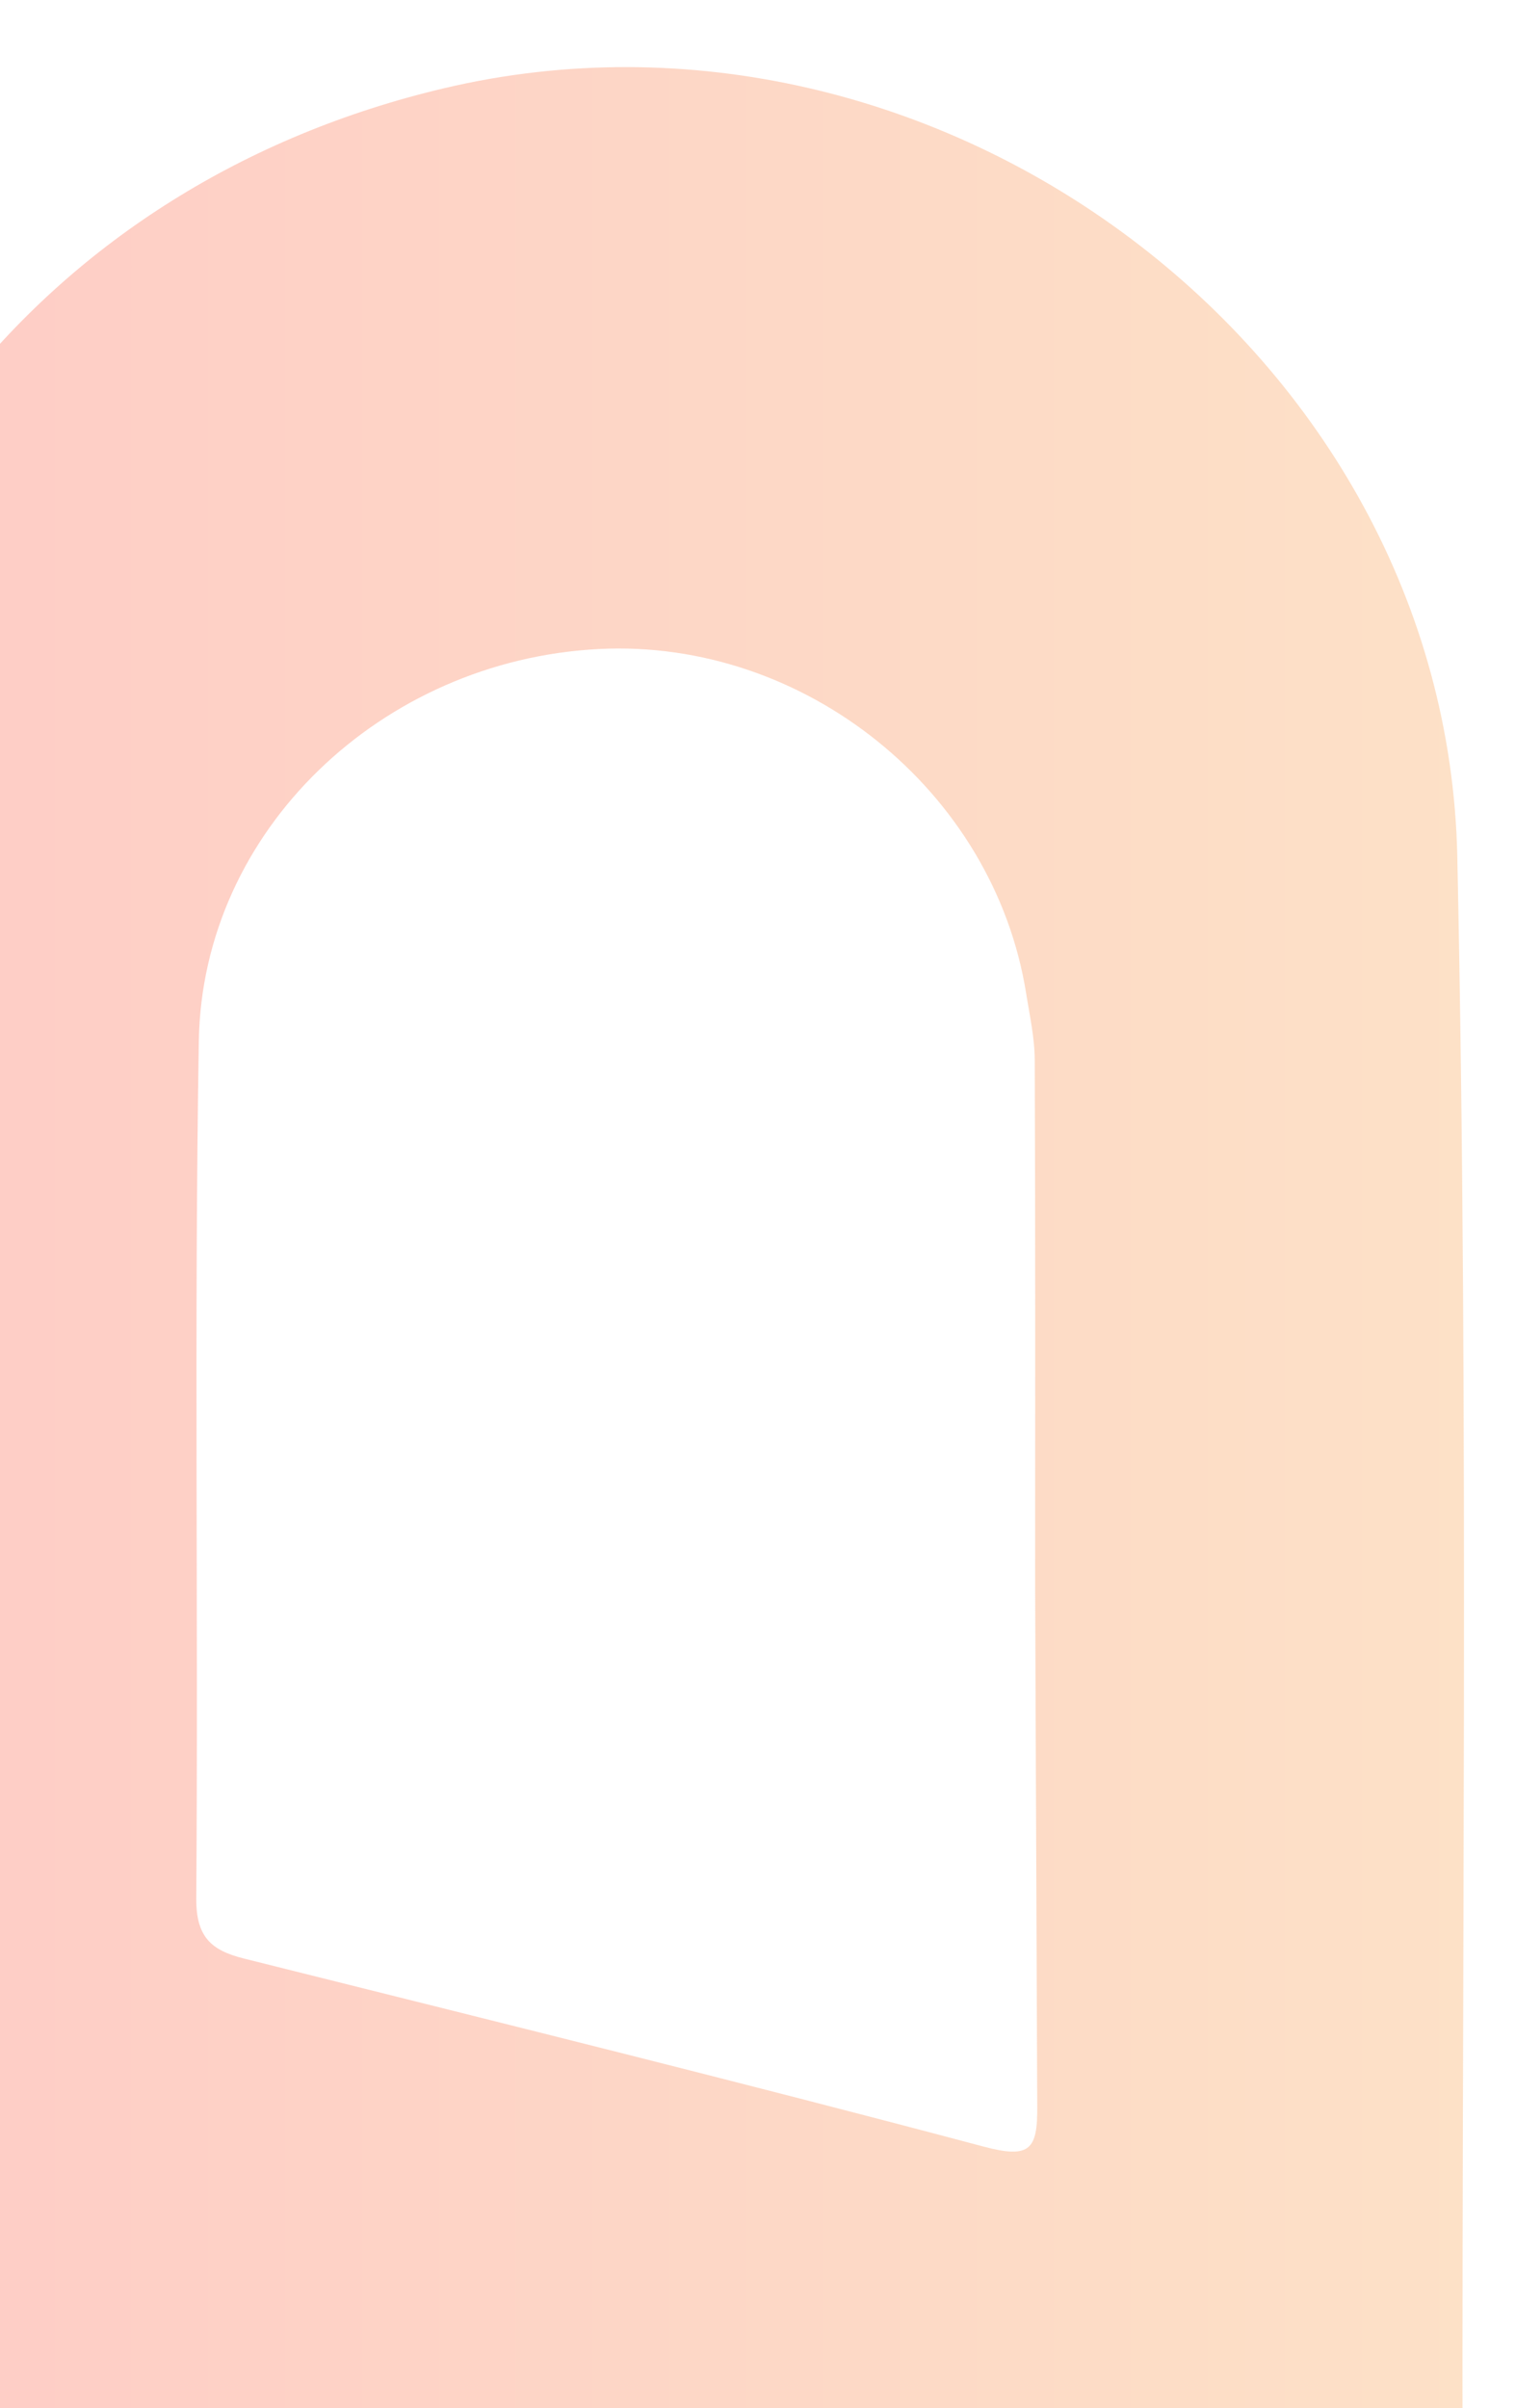 <svg width="430" height="683" viewBox="0 0 430 683" fill="none" xmlns="http://www.w3.org/2000/svg">
<path d="M-62.323 550.045C-62.323 454.037 -62.617 358.029 -62.247 262.024C-61.794 145.183 12.717 51.751 126.07 25.02C265.786 -7.926 410.578 99.343 413.628 242.995C417.067 405.065 414.651 567.257 415.176 729.398C415.21 740.158 411.468 743.445 401.397 745.988C251.725 783.777 102.122 821.842 -47.278 860.7C-63.676 864.966 -62.477 857.672 -62.453 846.598C-62.231 747.747 -62.323 648.896 -62.323 550.045ZM293.802 449.99C293.802 400.22 293.893 350.45 293.689 300.679C293.662 294.339 292.241 287.987 291.231 281.677C282.041 224.266 228.322 181.079 169.908 184.095C108.286 187.276 57.422 235.607 56.433 295.229C55.088 376.269 56.309 457.351 55.708 538.409C55.626 549.331 59.862 553.18 69.183 555.513C139.218 573.03 209.323 590.3 279.088 608.844C292.436 612.392 294.533 609.737 294.396 597.184" fill="url(#paint0_linear_816_1903)" fill-opacity="0.3"/>
<defs>
<linearGradient id="paint0_linear_816_1903" x1="-200.668" y1="365.072" x2="635.076" y2="365.072" gradientUnits="userSpaceOnUse">
<stop stop-color="#FF3E41"/>
<stop offset="0.995" stop-color="#F7BD46"/>
</linearGradient>
</defs>
</svg>
